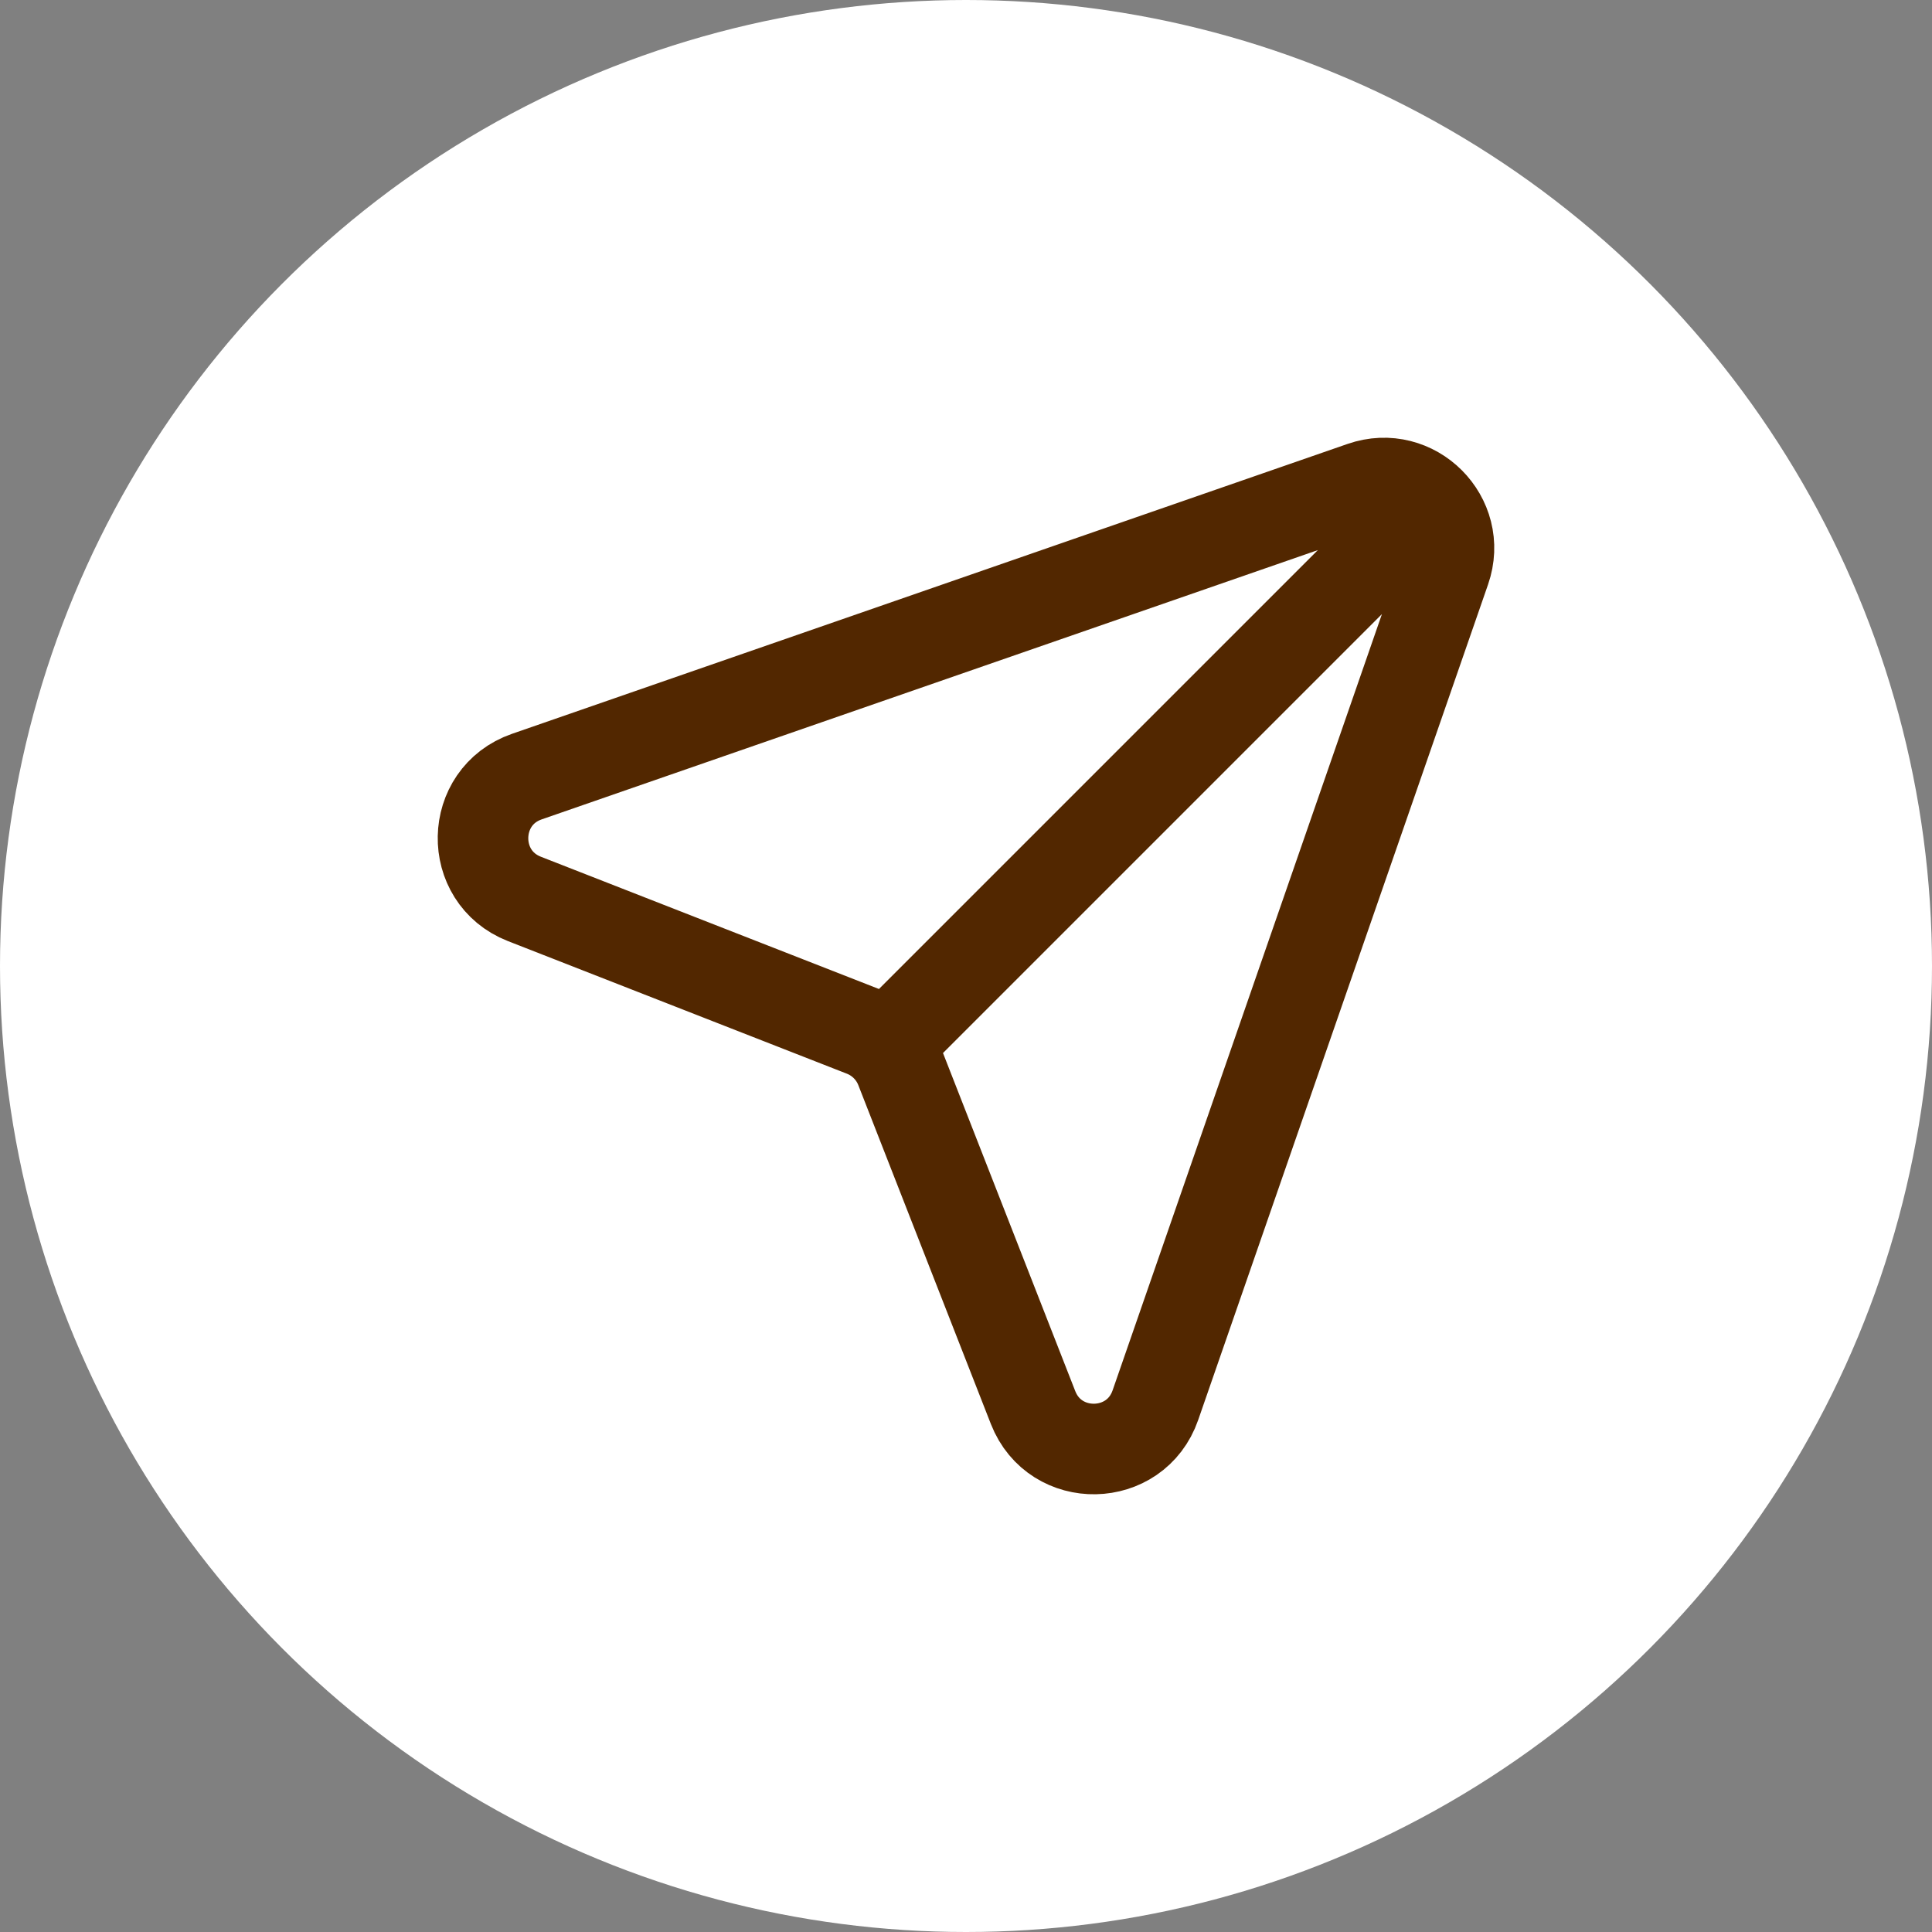 <svg width="32" height="32" viewBox="0 0 32 32" fill="none" xmlns="http://www.w3.org/2000/svg">
<rect x="0" y="0" width="32" height="32" fill="#808080" stroke="none"/>
<circle cx="16" cy="16" r="16" fill="white"/>
<path d="M23.559 8.441L14.672 17.328M8.726 12.863L22.564 8.062C23.416 7.766 24.234 8.584 23.938 9.436L19.137 23.274C18.808 24.222 17.477 24.248 17.111 23.314L14.914 17.698C14.804 17.418 14.582 17.196 14.302 17.086L8.686 14.889C7.752 14.523 7.778 13.192 8.726 12.863Z" stroke="#522700" stroke-width="1.5" stroke-linecap="round"/>
</svg>
